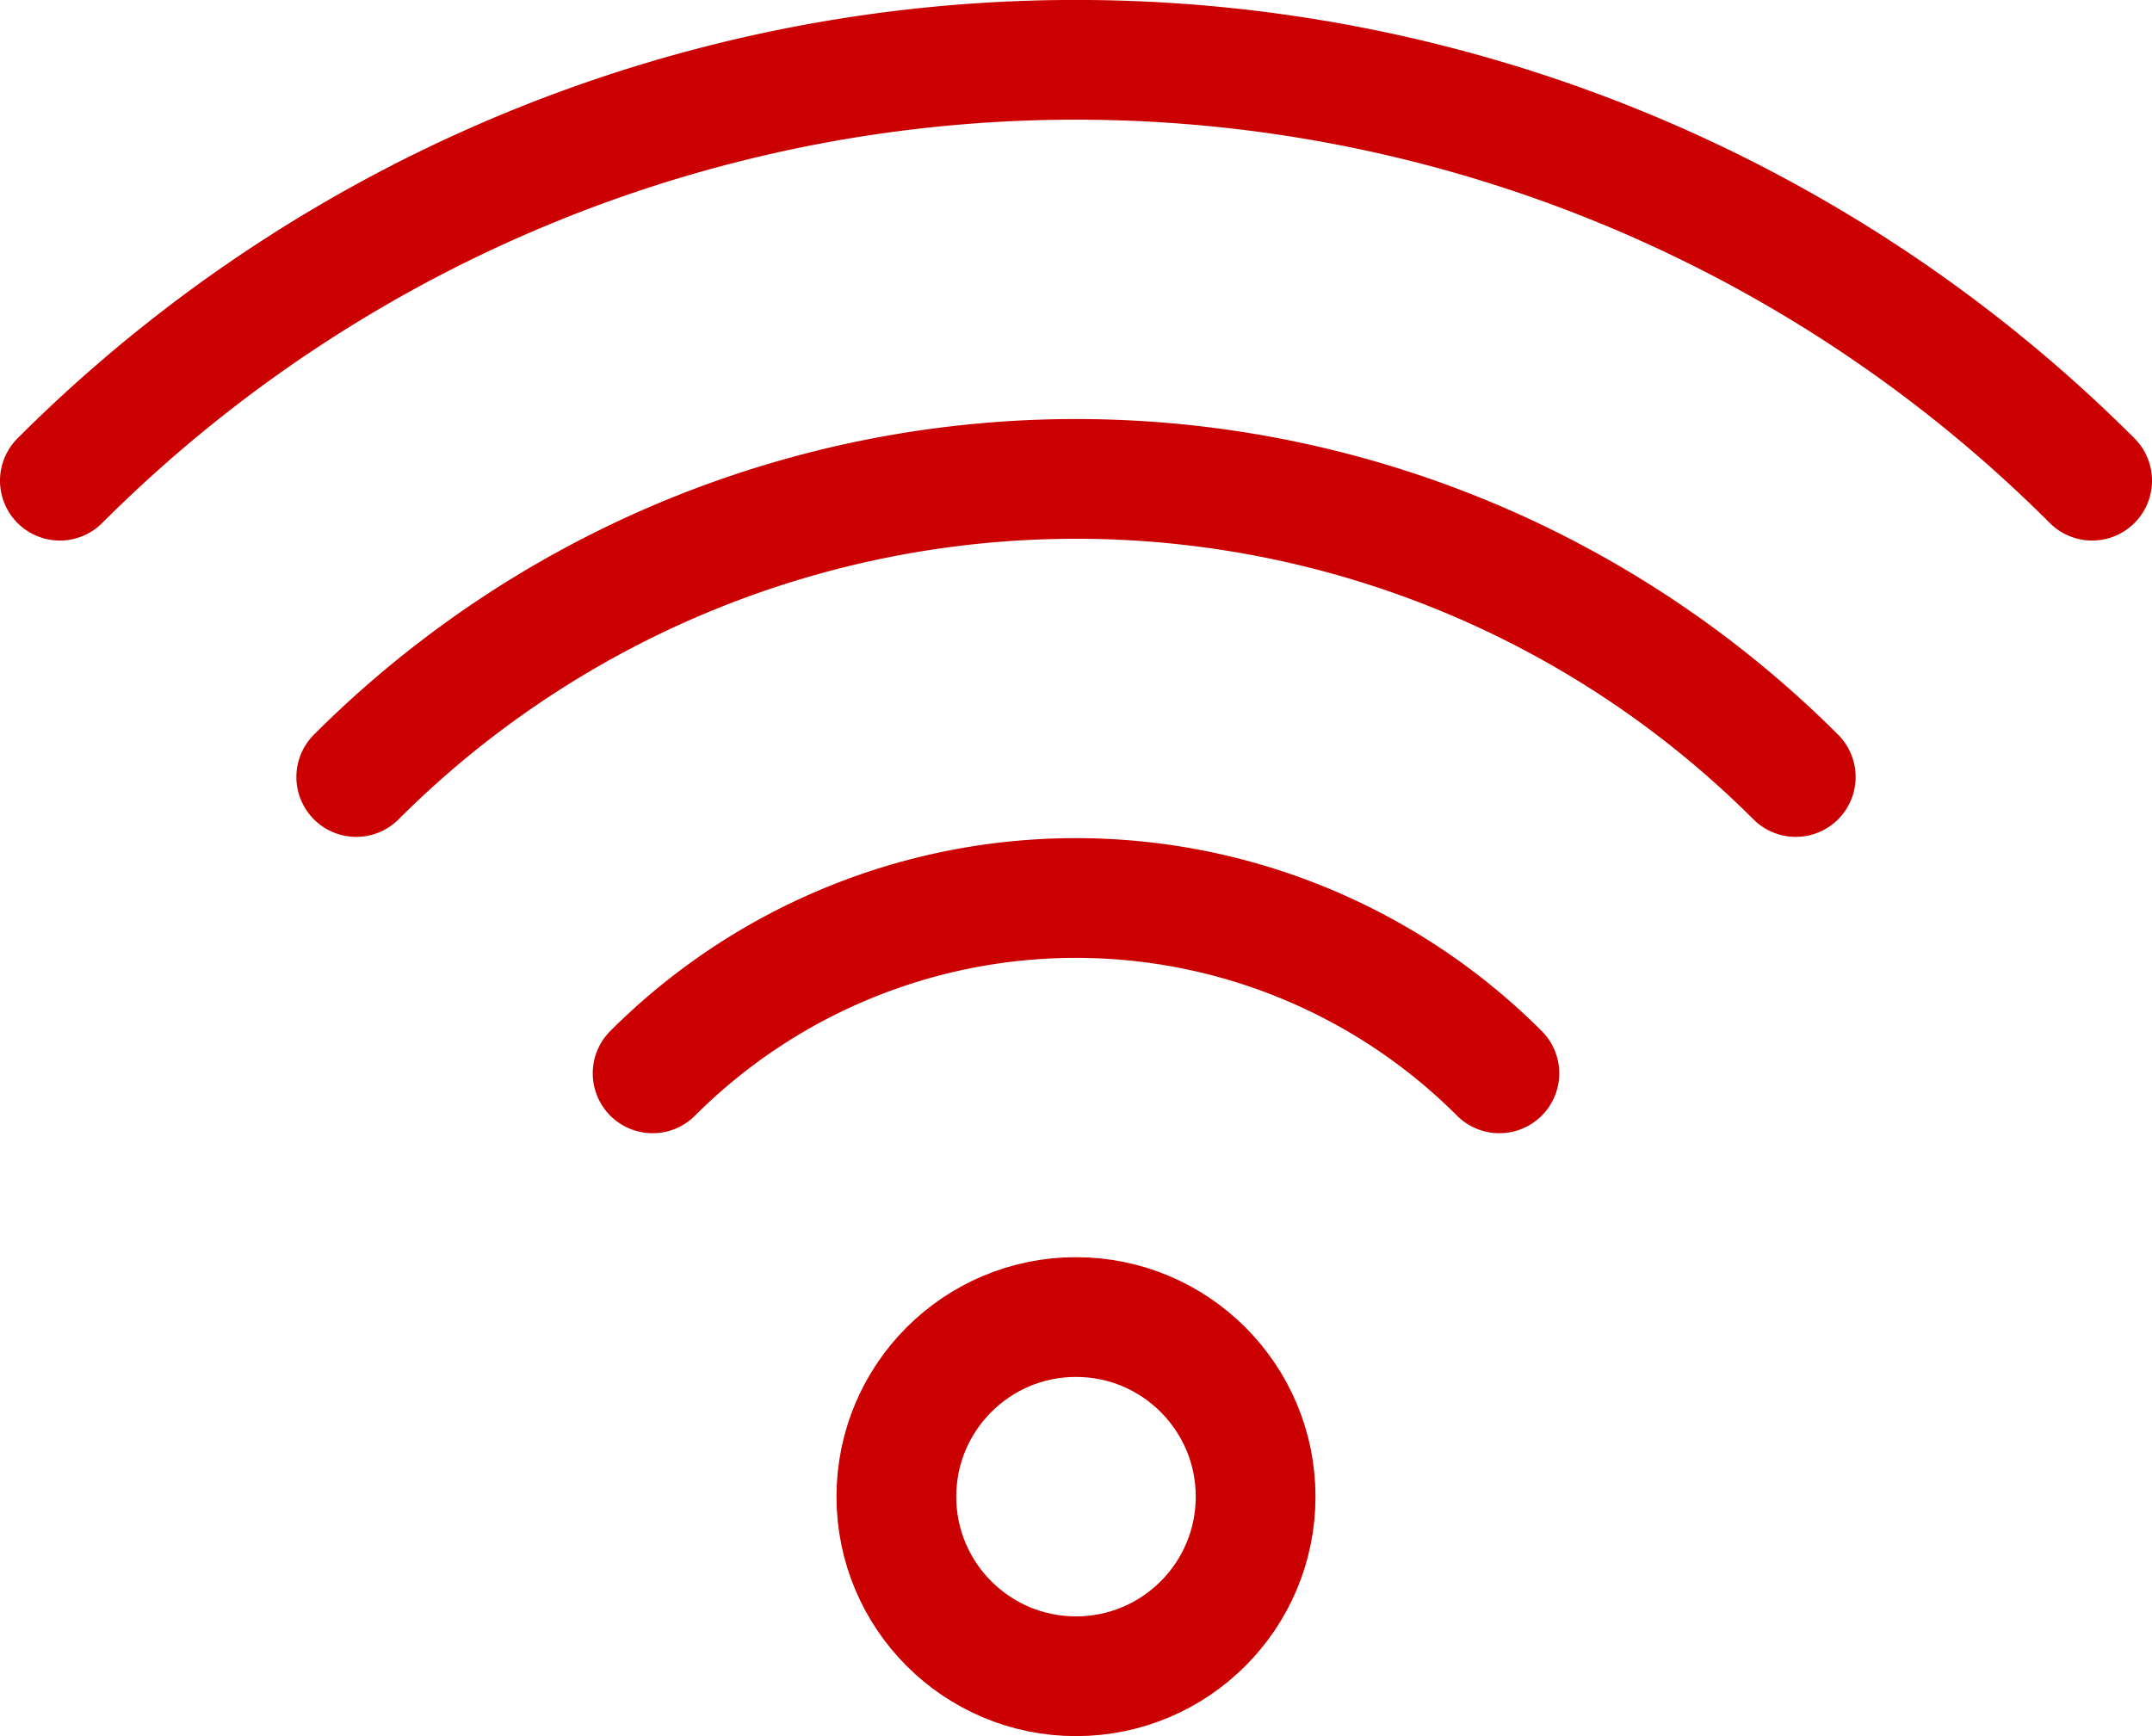 <svg xmlns="http://www.w3.org/2000/svg" width="35.942" height="29" viewBox="0 0 35.942 29"><g transform="translate(-194.029 -138)"><path d="M204.929,155.929a10,10,0,0,1,14.142,0" fill="none" stroke="#cb0000" stroke-linecap="round" stroke-linejoin="round" stroke-width="2"/><path d="M199.979,150.979a17,17,0,0,1,24.042,0" fill="none" stroke="#cb0000" stroke-linecap="round" stroke-linejoin="round" stroke-width="2"/><path d="M195.029,146.029a24,24,0,0,1,33.942,0" fill="none" stroke="#cb0000" stroke-linecap="round" stroke-linejoin="round" stroke-width="2"/><circle cx="3" cy="3" r="3" transform="translate(209 160)" fill="none" stroke="#cb0000" stroke-linecap="round" stroke-linejoin="round" stroke-width="2"/></g></svg>